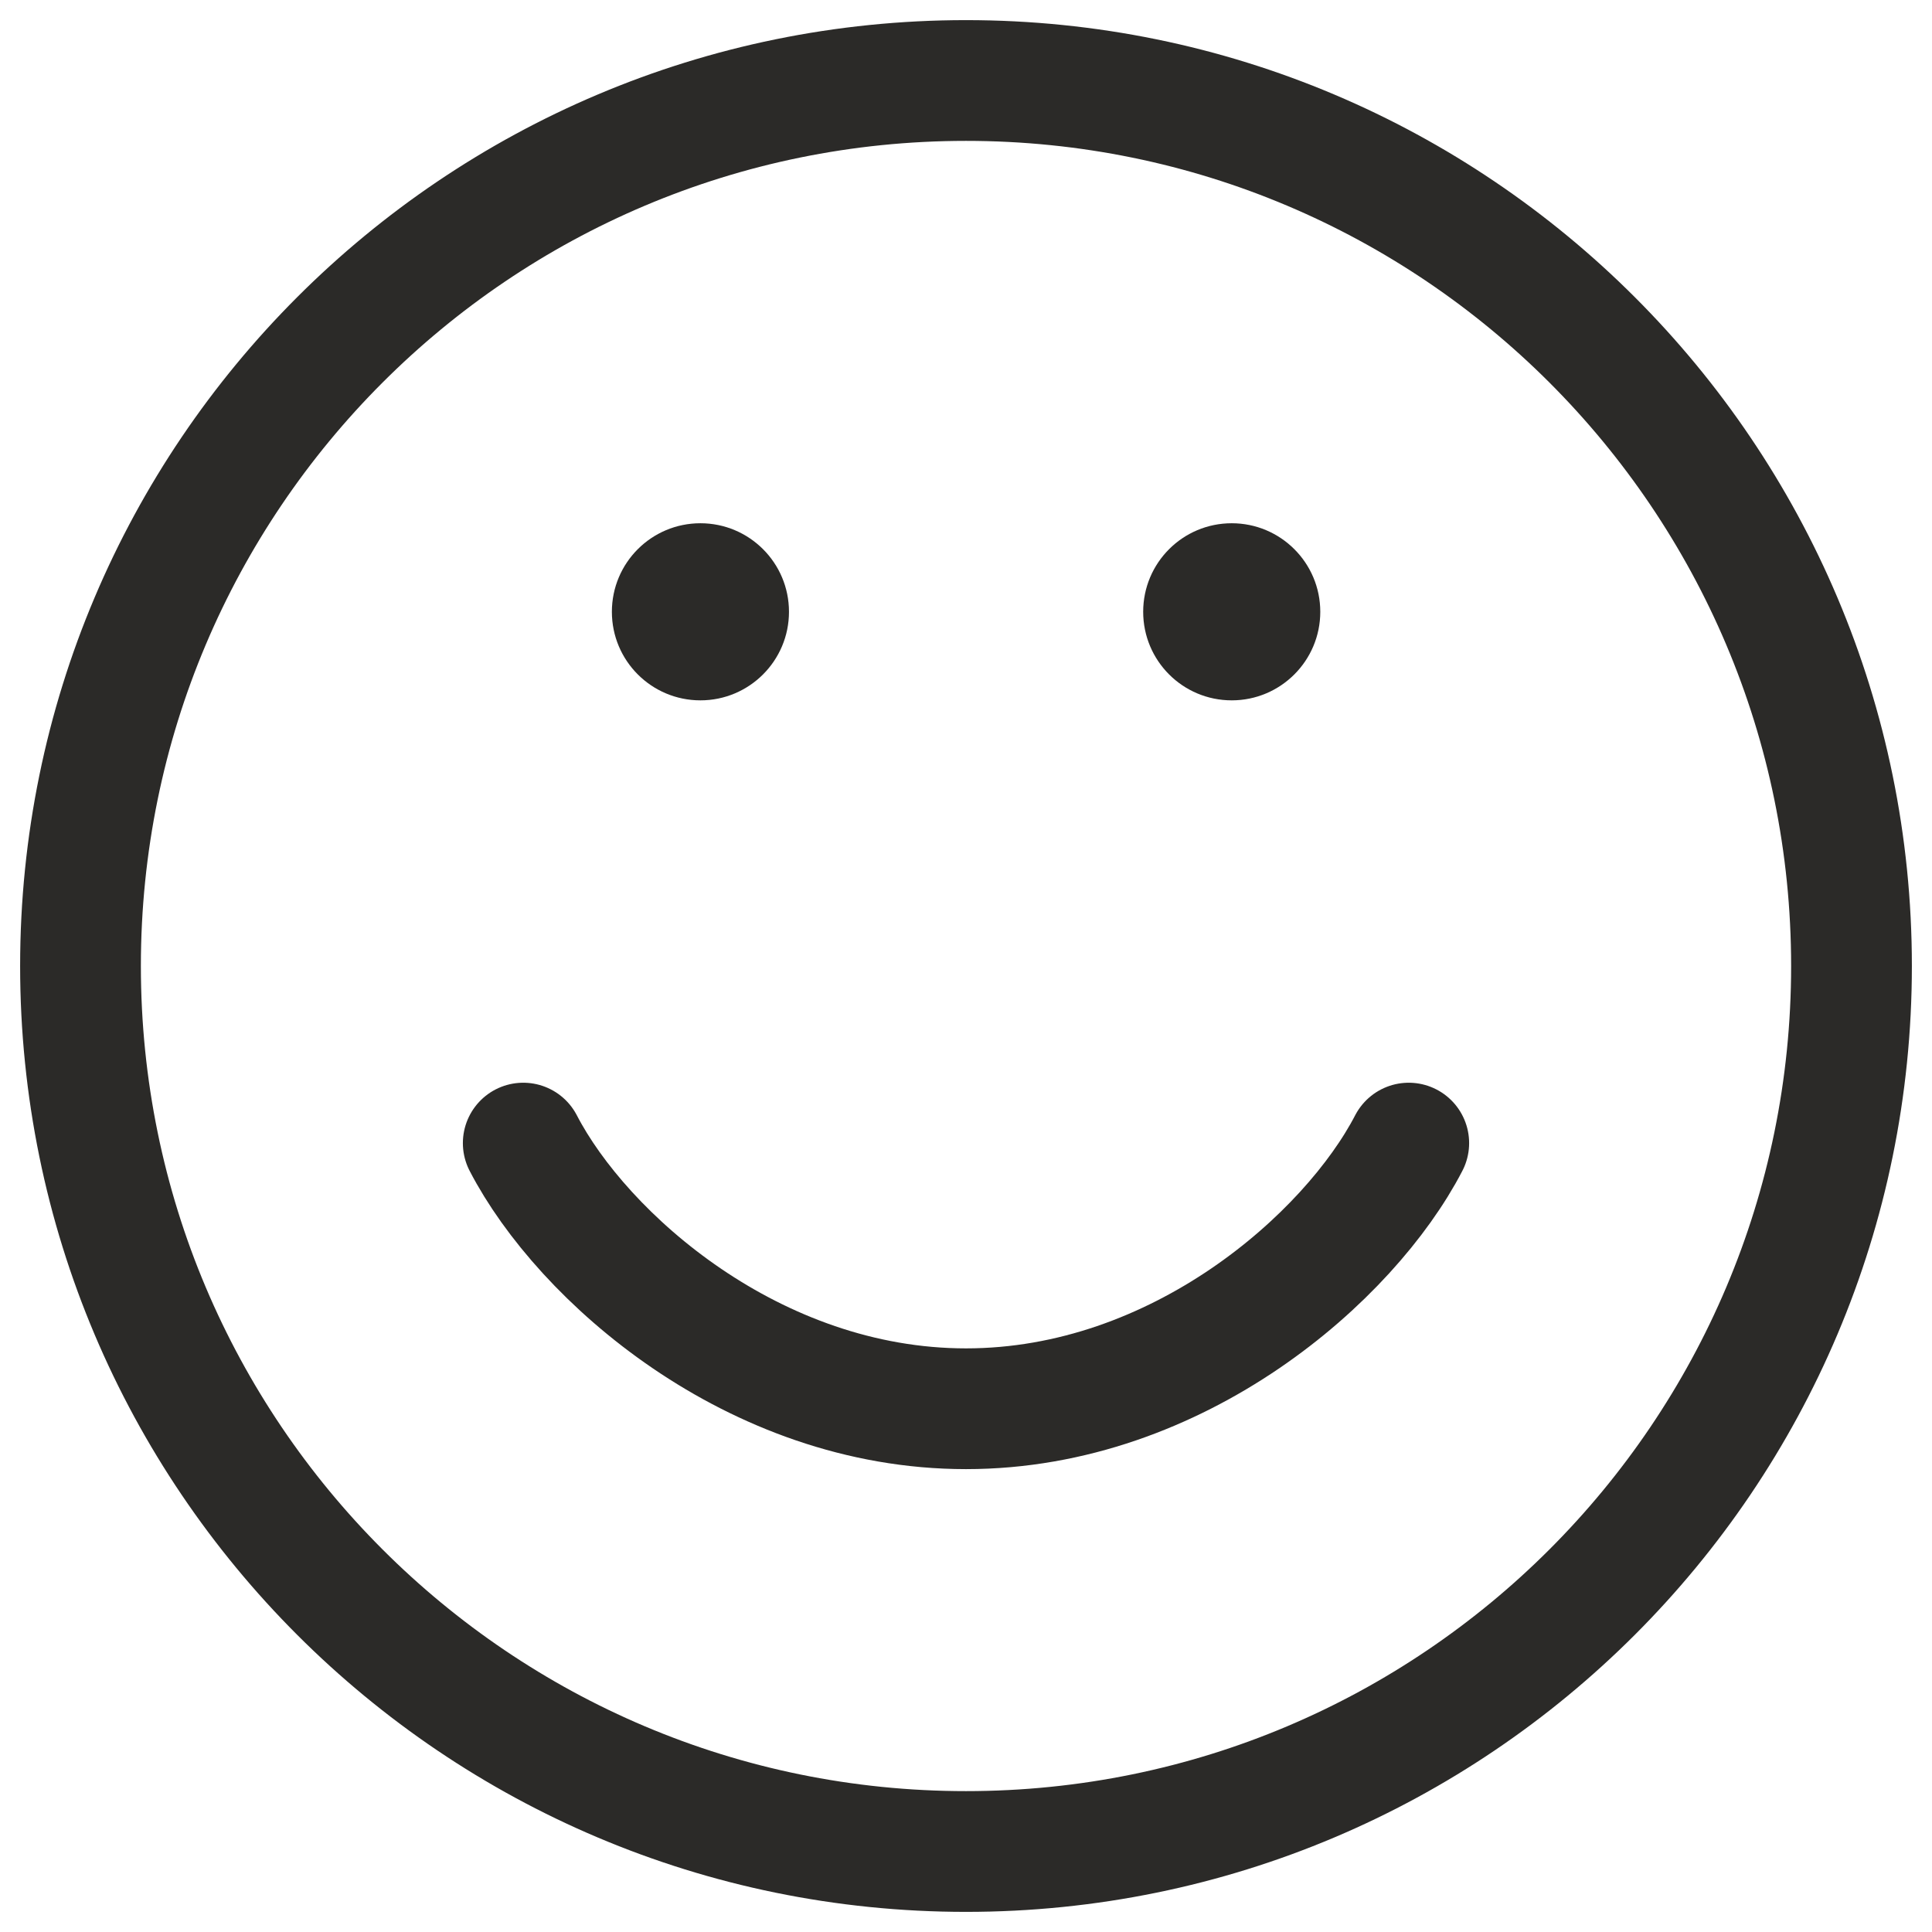 <svg width="24" height="24" viewBox="0 0 24 24" fill="none" xmlns="http://www.w3.org/2000/svg">
<g clip-path="url(#clip0_2169_20433)">
<path d="M6.5 14.2C7.233 15.614 9.36 17.5 12 17.5C14.64 17.5 16.767 15.614 17.5 14.2M23 12C23 18.075 18.075 23 12 23C5.925 23 1 18.075 1 12C1 5.925 5.925 1 12 1C18.075 1 23 5.925 23 12Z" stroke="#2B2A28" stroke-width="1.5" stroke-linecap="round"/>
<path d="M9.801 7.6C9.801 8.208 9.308 8.7 8.701 8.7C8.093 8.7 7.601 8.208 7.601 7.6C7.601 6.992 8.093 6.5 8.701 6.5C9.308 6.5 9.801 6.992 9.801 7.6Z" fill="#2B2A28"/>
<path d="M16.401 7.6C16.401 8.208 15.908 8.7 15.301 8.7C14.693 8.7 14.201 8.208 14.201 7.6C14.201 6.992 14.693 6.5 15.301 6.5C15.908 6.5 16.401 6.992 16.401 7.6Z" fill="#2B2A28"/>
</g>
<defs>
<clipPath id="clip0_2169_20433">
<rect width="24" height="24" fill="white"/>
</clipPath>
</defs>
</svg>
